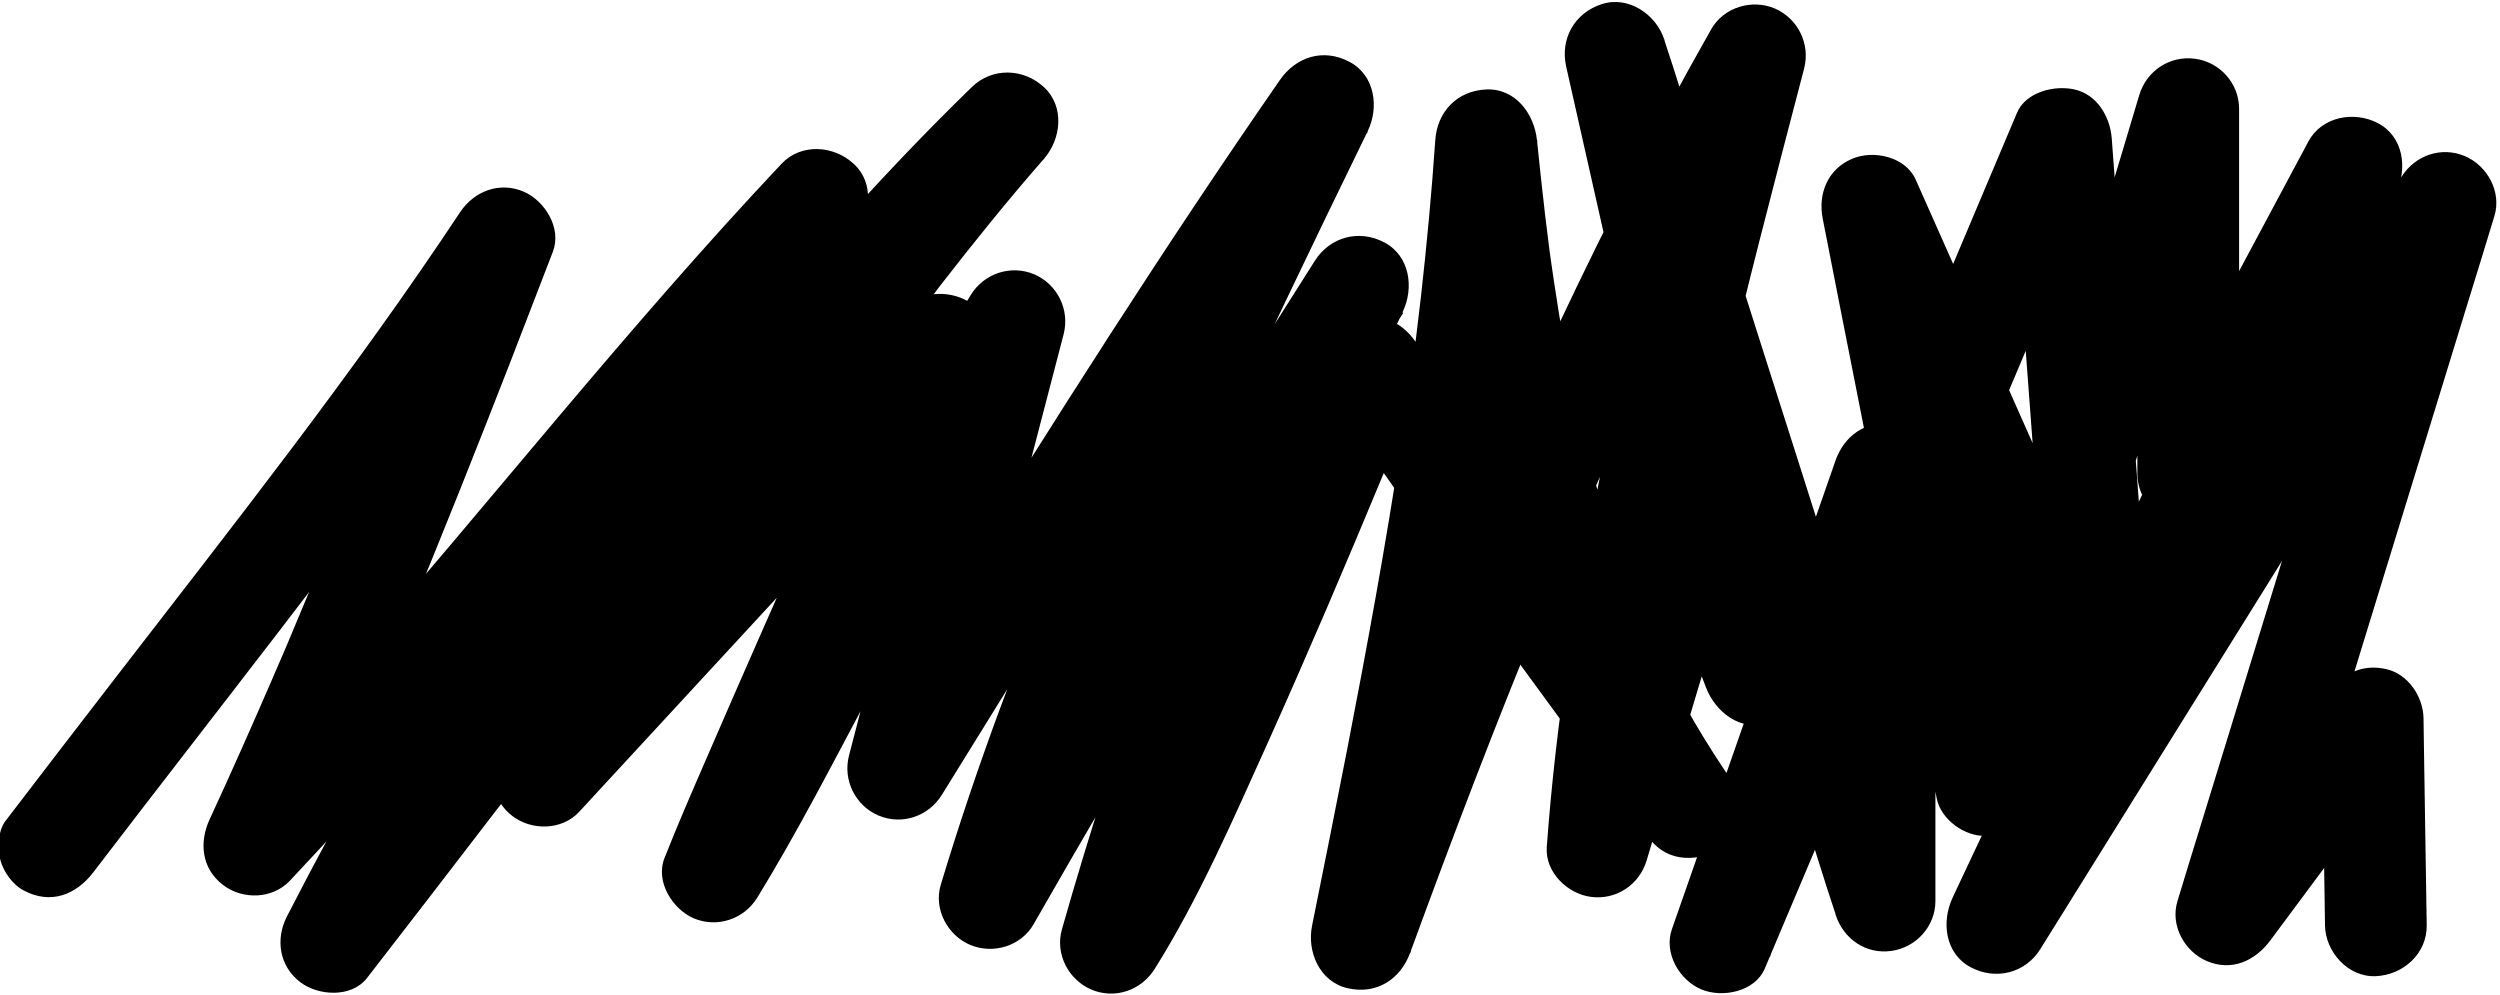 <?xml version="1.0" encoding="utf-8"?>
<!-- Generator: Adobe Illustrator 28.0.0, SVG Export Plug-In . SVG Version: 6.00 Build 0)  -->
<svg version="1.1" id="Layer_1" xmlns="http://www.w3.org/2000/svg" xmlns:xlink="http://www.w3.org/1999/xlink" x="0px" y="0px"
	 viewBox="0 0 1327.1 528.3" style="enable-background:new 0 0 1327.1 528.3;" xml:space="preserve">
<g>
	<g>
		<path d="M49.5,463.1c66.1-86.5,133.9-171.8,197.6-260.2c14.9-20.7,29.6-41.6,43.7-62.9c-16.4-6.9-32.9-13.9-49.3-20.8
			c-14.4,37.7-29,75.2-43.9,112.7c-8.8,22.1-17.7,44.1-26.8,66.1c-4.6,11.1-9.2,22.3-13.9,33.4c-0.6,1.3-1.1,2.7-1.7,4
			c2.2-5.2,0.6-1.5,0.2-0.4c-1.1,2.7-2.3,5.4-3.4,8.1c-2.6,6-5.2,12.1-7.8,18.1c-10.7,24.7-21.6,49.3-32.9,73.7
			c-5.7,12.3-4.3,26.1,7,34.8c10.3,8,26.2,7.7,35.5-2.1c81-85.8,154.1-178.5,231.6-267.4c22.2-25.4,44.8-50.6,68-75.1
			c-12.7-12.7-25.5-25.5-38.2-38.2c-79.9,97.3-151.8,201-214.4,310.2c-16.9,29.4-33,59.2-48.5,89.4c-6.2,12.1-4,26.4,7,34.8
			c9.6,7.4,27.2,8.5,35.5-2.1c21.8-28.1,43.5-56.3,65.2-84.6c11.2-14.6,22.5-29.3,33.8-43.9c1.9-2.4-1,1.2-1.1,1.4
			c0.8-1.1,1.7-2.2,2.5-3.3c1.3-1.6,2.5-3.3,3.8-4.9c3-3.8,5.9-7.7,8.9-11.5c6-7.7,12-15.5,18.1-23.2c47.6-60.8,96-121.1,147.1-179
			c26.1-29.6,53-58.5,81.3-86C541.4,71.8,528.7,59,516,46.3c-37.3,42.6-71.6,87.9-105,133.6c-34.7,47.6-68.2,96-100.3,145.4
			c-15.7,24.1-31.1,48.4-45.8,73c-6.9,11.6-3.5,26.8,7,34.8c10.2,7.9,26.3,7.8,35.5-2.1c70.4-76.3,140.8-152.6,211.3-228.9
			c-15-8.8-30.1-17.5-45.1-26.3c-2.4,6-4.8,11.9-7.3,17.9c-2.4,5.6,2.9-7,0.2-0.4c-0.8,1.8-1.5,3.6-2.3,5.5c-1.8,4.3-3.7,8.6-5.6,13
			c-8.8,20.3-17.7,40.6-26.6,60.9c-19,43.2-38.1,86.2-56.8,129.5c-7.7,17.7-15.4,35.4-22.5,53.4c-4.9,12.5,4.4,27.1,15.6,31.9
			c12.4,5.2,26.6,0.5,33.7-11c21.4-34.9,40.2-71.6,59.5-107.8c23.9-44.8,47.6-89.7,71.9-134.2c9.3-17,18.5-34,28.6-50.4
			c-16.4-6.9-32.9-13.9-49.3-20.8c-20.7,79.2-41.4,158.5-62,237.7c-3.4,13.1,3.3,26.6,15.6,31.9c12.5,5.3,26.6,0.5,33.7-11
			c57.2-92.5,114.4-185,174.5-275.7c17-25.6,34.2-51,51.6-76.2c-15.5-9.1-31.1-18.2-46.6-27.3c-52.8,108.8-105.7,217.9-147.9,331.4
			c-11.7,31.5-22.5,63.4-32.2,95.6c-3.9,12.9,3.6,26.8,15.6,31.9c12.2,5.1,27,0.7,33.7-11c48.9-85.5,99.3-170,151.4-253.5
			c14.8-23.7,29.7-47.4,44.8-71c-15.5-9.1-31.1-18.2-46.6-27.3c-42.9,89.7-80.2,182.1-110.9,276.6c-8.4,25.9-16.3,51.9-23.7,78
			c-3.7,13,3.5,26.7,15.6,31.9c12.5,5.3,26.5,0.5,33.7-11c23.6-37.7,41.6-79.3,59.9-119.8c21.3-47.4,41.7-95.2,61.6-143.2
			c6.7-16.3,13.4-32.5,20-48.9c-16.4,2.1-32.9,4.3-49.3,6.4c54.3,78.9,110.3,156.7,167.8,233.3c4.4,5.8,8.8,10.4,16.1,12.4
			c6.5,1.8,15.1,1,20.8-2.7c11.5-7.4,18.3-24.5,9.7-36.9c-14-20.3-26.5-41.5-37.4-63.7c-2.6-5.3-5.1-10.6-7.5-15.9
			c-1.2-2.7-2.4-5.3-3.5-8c-2-4.7-0.3-0.4,0.2,0.4c-1-1.9-1.7-4.1-2.5-6.1c-4.3-10.8-8.3-21.6-12-32.6c-15.2-45.4-25-92.4-32-139.7
			c-0.5-3.2-0.9-6.4-1.4-9.6c-0.2-1.4-0.4-2.8-0.6-4.3c-1-7.2,0.8,5.9-0.2-1.3c-0.8-6.4-1.6-12.8-2.4-19.2
			c-1.6-13.5-3-26.9-4.4-40.4c-1.4-14-11.4-27.7-27-27c-15.5,0.7-26,11.9-27,27c-1.9,27.7-4.5,55.4-7.6,83
			c-1.6,13.6-3.2,27.2-5.1,40.8c0.7-5.1,0.1-0.7,0,0.2c-0.2,1.6-0.5,3.3-0.7,4.9c-0.5,3.3-0.9,6.6-1.4,9.9
			c-1.1,7.4-2.2,14.8-3.3,22.2c-8.3,54.4-18.2,108.5-28.7,162.5c-6.1,31.1-12.3,62.3-18.6,93.4c-2.8,13.8,4,29.8,18.9,33.2
			c15.2,3.5,28-4.6,33.2-18.9c22.7-62,46.2-123.7,71.5-184.7c1.5-3.7,3.1-7.4,4.6-11.1c0.9-2.2,1.9-4.4,2.8-6.6
			c-0.4,1-2,4.6,0.1-0.2c3.4-8.1,6.9-16.2,10.4-24.2c6.7-15.4,13.5-30.8,20.5-46.1c13.6-30,27.8-59.8,42.6-89.3
			c17.1-34.1,35-67.7,53.8-100.9c-16.4-6.9-32.9-13.9-49.3-20.8c-28.6,108.6-57.3,217.5-73.4,328.7c-4.8,32.9-8.7,65.9-11.1,99.1
			c-1,13.4,11,24.9,23.4,26.5c13.3,1.8,25.7-6.3,29.6-19.3c15.2-50.9,30.5-101.8,45.7-152.7c2.1-7.1,4.3-14.2,6.4-21.3
			c-17.4,0-34.7,0-52.1,0c10.5,27.4,21,54.7,31.5,82.1c5,13.1,18.4,23.7,33.2,18.9c14.5-4.7,22.2-18.4,18.9-33.2
			c-8.4-37.3-16.8-74.5-25.2-111.8c-13.3-59.1-26.6-118.2-39.9-177.3c-3-13.5-6.1-27.1-9.1-40.6c-17.4,4.8-34.7,9.6-52.1,14.4
			c4.7,14.9,9.5,29.9,14.2,44.8c11.4,35.9,22.8,71.7,34.2,107.6c13.7,43.2,27.4,86.4,41.2,129.6c11.9,37.5,23.9,75.1,35.8,112.6
			c5.8,18.2,11.3,36.6,17.4,54.8c0.1,0.3,0.2,0.5,0.2,0.8c4.1,12.9,16.1,21.2,29.6,19.3c13.1-1.8,23.4-13,23.4-26.5
			c0-25.5,0-51,0-76.5c0-40.7,0-81.4,0-122.1c0-9.4,0-18.8,0-28.1c0-13.5-10.3-24.8-23.4-26.5c-13.8-1.9-25.1,6.5-29.6,19.3
			c-9.8,28.1-19.6,56.2-29.4,84.3c-15.6,44.6-31.1,89.2-46.7,133.7c-3.6,10.3-7.2,20.6-10.8,30.9c-4.4,12.7,4,27,15.6,31.9
			c11.1,4.7,28.5,1.3,33.7-11c6-14.2,12-28.4,18-42.6c14.3-33.9,28.7-67.9,43-101.8c17.3-41,34.7-82.1,52-123.1
			c15.1-35.7,30.1-71.3,45.2-107c7.3-17.2,15.4-34.4,21.9-51.9c0.1-0.3,0.2-0.5,0.3-0.8c-16.8-4.5-33.5-9.1-50.3-13.6
			c2.7,35.6,5.3,71.3,8,106.9c4.2,56.3,8.4,112.6,12.6,168.8c1,13,1.9,26,2.9,38.9c16.8-4.5,33.5-9.1,50.3-13.6
			c-14-31.5-27.9-63-41.9-94.5c-22.2-50.1-44.4-100.2-66.7-150.4c-5.1-11.4-10.1-22.8-15.2-34.2c-5.4-12.2-22.6-15.8-33.7-11
			c-12.9,5.4-18.3,18.5-15.6,31.9c6.8,34.7,13.6,69.4,20.5,104.1c10.9,55.3,21.7,110.5,32.6,165.8c2.5,12.6,5,25.2,7.4,37.8
			c2.2,11.1,14.9,20.3,26,19.8c12.1-0.5,22.5-8,26-19.8c12.2-40.6,24.3-81.3,36.5-121.9c19.2-64.3,38.5-128.5,57.7-192.8
			c4.4-14.8,8.8-29.5,13.3-44.3c-17.7-2.4-35.4-4.8-53-7.2c0,56.7,0,113.5,0,170.2c0,7.9,0,15.8,0,23.7c0,11.4,8.3,23.4,19.8,26
			c11.4,2.6,24.7-1.6,30.5-12.4c25.4-47.6,50.9-95.2,76.3-142.7c3.6-6.7,7.2-13.5,10.8-20.2c-15.5-9.1-31.1-18.2-46.6-27.3
			c-6.2,13.2-12.5,26.5-18.7,39.7c-15.1,32-30.1,64-45.2,96.1c-18.1,38.6-36.3,77.2-54.4,115.7c-15.8,33.5-31.5,67.1-47.3,100.6
			c-7.6,16.3-15.4,32.5-23,48.8c-0.1,0.2-0.2,0.5-0.3,0.7c-6,12.8-4,29.7,9.7,36.9c13.2,7,29,3.1,36.9-9.7
			c7.9-12.7,15.8-25.4,23.8-38.2c18.9-30.4,37.8-60.7,56.7-91.1c23-36.9,46-73.8,68.9-110.7c19.8-31.8,39.6-63.6,59.4-95.3
			c9.7-15.5,20.1-30.8,29.1-46.7c0.1-0.2,0.3-0.5,0.4-0.7c-16.4-6.9-32.9-13.9-49.3-20.8c-13.1,42.7-26.2,85.4-39.4,128.1
			c-20.8,67.8-41.7,135.5-62.5,203.3c-4.8,15.5-9.6,31.1-14.3,46.6c-4,12.9,3.7,26.8,15.6,31.9c13.2,5.6,25.6-0.1,33.7-11
			c22.6-30.5,45.3-60.9,67.9-91.4c3.2-4.3,6.5-8.7,9.7-13c-16.8-4.5-33.5-9.1-50.3-13.6c0.5,32,1,64,1.5,96c0.1,4.7,0.1,9.3,0.2,14
			c0.2,14.1,12.3,27.7,27,27c14.4-0.6,27.2-11.9,27-27c-0.5-32-1-64-1.5-96c-0.1-4.7-0.1-9.3-0.2-14c-0.2-11.4-8.2-23.4-19.8-26
			c-12.6-2.9-23,2.3-30.5,12.4c-22.6,30.5-45.3,60.9-67.9,91.4c-3.2,4.3-6.5,8.7-9.7,13c16.4,6.9,32.9,13.9,49.3,20.8
			c13.1-42.7,26.2-85.4,39.4-128.1c20.8-67.8,41.7-135.5,62.5-203.3c4.8-15.5,9.6-31.1,14.3-46.6c4-12.9-3.7-26.8-15.6-31.9
			c-12.5-5.3-26.5-0.5-33.7,11c-7.9,12.7-15.8,25.4-23.8,38.2c-18.9,30.4-37.8,60.7-56.7,91.1c-23,36.9-46,73.8-68.9,110.7
			c-19.8,31.8-39.6,63.6-59.4,95.3c-9.7,15.5-20.1,30.8-29.1,46.7c-0.1,0.2-0.3,0.5-0.4,0.7c15.5,9.1,31.1,18.2,46.6,27.3
			c6.2-13.2,12.5-26.5,18.7-39.7c15.1-32,30.1-64,45.2-96.1c18.1-38.6,36.3-77.2,54.4-115.7c15.8-33.5,31.5-67.1,47.3-100.6
			c7.6-16.3,15.4-32.5,23-48.8c0.1-0.2,0.2-0.5,0.3-0.7c6-12.8,4-29.7-9.7-36.9c-12.5-6.6-29.8-3.6-36.9,9.7
			c-25.4,47.6-50.9,95.2-76.3,142.7c-3.6,6.7-7.2,13.5-10.8,20.2c16.8,4.5,33.5,9.1,50.3,13.6c0-56.7,0-113.5,0-170.2
			c0-7.9,0-15.8,0-23.7c0-13.5-10.3-24.8-23.4-26.5c-13.3-1.8-25.7,6.3-29.6,19.3c-12.2,40.6-24.3,81.3-36.5,121.9
			c-19.2,64.3-38.5,128.5-57.7,192.8c-4.4,14.8-8.8,29.5-13.3,44.3c17.4,0,34.7,0,52.1,0c-6.8-34.7-13.6-69.4-20.5-104.1
			c-10.9-55.3-21.7-110.5-32.6-165.8c-2.5-12.6-5-25.2-7.4-37.8c-16.4,6.9-32.9,13.9-49.3,20.8c14,31.5,27.9,63,41.9,94.5
			c22.2,50.1,44.4,100.2,66.7,150.4c5.1,11.4,10.1,22.8,15.2,34.2c4.6,10.4,20.1,15.8,30.5,12.4c10.7-3.5,20.7-14,19.8-26
			c-2.7-35.6-5.3-71.3-8-106.9c-4.2-56.3-8.4-112.6-12.6-168.8c-1-13-1.9-26-2.9-38.9c-0.9-11.5-7.7-23.3-19.8-26
			c-10.6-2.4-25.8,1.3-30.5,12.4c-6,14.2-12,28.4-18,42.6c-14.3,33.9-28.7,67.9-43,101.8c-17.3,41-34.7,82.1-52,123.1
			c-15.1,35.7-30.1,71.3-45.2,107c-7.3,17.2-15.3,34.4-21.9,51.9c-0.1,0.3-0.2,0.5-0.3,0.8c16.4,6.9,32.9,13.9,49.3,20.8
			c9.8-28.1,19.6-56.2,29.4-84.3c15.6-44.6,31.1-89.2,46.7-133.7c3.6-10.3,7.2-20.6,10.8-30.9c-17.7-2.4-35.4-4.8-53-7.2
			c0,25.5,0,51,0,76.5c0,40.7,0,81.4,0,122.1c0,9.4,0,18.8,0,28.1c17.7-2.4,35.4-4.8,53-7.2c-4.7-14.9-9.5-29.9-14.2-44.8
			c-11.4-35.9-22.8-71.7-34.2-107.6c-13.7-43.2-27.4-86.4-41.2-129.6c-11.9-37.5-23.9-75.1-35.8-112.6
			c-5.8-18.2-11.3-36.6-17.4-54.8c-0.1-0.3-0.2-0.5-0.2-0.8c-4.3-13.4-19-23.5-33.2-18.9c-14.5,4.7-22.2,18.4-18.9,33.2
			c8.4,37.3,16.8,74.5,25.2,111.8c13.3,59.1,26.6,118.2,39.9,177.3c3,13.5,6.1,27.1,9.1,40.6c17.4-4.8,34.7-9.6,52.1-14.4
			c-10.5-27.4-21-54.7-31.5-82.1c-4.1-10.8-13.4-20.4-26-19.8c-12.1,0.5-22.5,8-26,19.8c-15.2,50.9-30.5,101.8-45.7,152.7
			c-2.1,7.1-4.3,14.2-6.4,21.3c17.7,2.4,35.4,4.8,53,7.2c1-13.9,2.3-27.8,3.8-41.7c0.7-6.5,1.5-13.1,2.3-19.6
			c0.4-3.3,0.8-6.5,1.2-9.8c0.1-1,0.7-5.3,0-0.2c0.3-2,0.6-4.1,0.8-6.1c3.8-27.4,8.5-54.6,13.7-81.7c10.5-54.6,23.3-108.7,37-162.5
			c7.8-30.6,15.8-61.2,23.8-91.8c3.4-13.1-3.3-26.6-15.6-31.9c-12.1-5.1-27-0.7-33.7,11c-67.4,118.8-122.8,243.9-172.3,371.1
			c-13.5,34.8-26.6,69.7-39.4,104.8c17.4,4.8,34.7,9.6,52.1,14.4c22.5-111.8,44.8-223.8,58.4-337.2c3.7-31.3,6.8-62.7,8.9-94.1
			c-18,0-36,0-54,0C771.7,174.8,787.4,275,830,367.4c12,26,26.2,51,42.6,74.6c15.5-9.1,31.1-18.2,46.6-27.3
			c-57.5-76.6-113.5-154.4-167.8-233.3c-6.3-9.1-15.6-14.4-26.9-12.9c-11.4,1.5-18.3,9.1-22.4,19.3c-5.5,13.7-11.1,27.3-16.7,40.9
			c-4.2,10.1-8.4,20.2-12.6,30.2c-1.1,2.6-2.2,5.3-3.3,7.9c-0.8,1.9-4.2,10-0.7,1.7c-2.6,6.1-5.2,12.2-7.7,18.3
			c-20.4,47.7-41.1,95.3-63.9,141.9c-9.6,19.7-19.4,39.4-31,57.9c16.4,6.9,32.9,13.9,49.3,20.8c13-45.9,27.5-91.3,43.5-136.2
			c8.1-22.8,16.6-45.4,25.5-67.9c4.3-10.9,8.7-21.8,13.2-32.6c1.2-3,2.5-6,3.7-9c0.5-1.1,0.9-2.2,1.4-3.4c1.6-3.9-1.6,3.6,0.1-0.3
			c2.4-5.6,4.8-11.2,7.2-16.8c11-25.4,22.5-50.6,34.5-75.6c6.1-12.7,3.9-29.7-9.7-36.9c-13.4-7.1-28.8-3-36.9,9.7
			C645,221.7,593.5,305.8,543.6,390.9c-14,23.9-27.9,48-41.7,72.1c16.4,6.9,32.9,13.9,49.3,20.8c16.9-56.2,37.3-111.2,59.7-165.4
			c1.2-3,2.5-6,3.7-9c3-7.2-1.3,3,0.6-1.4c0.8-1.9,1.6-3.7,2.4-5.6c2.9-6.7,5.7-13.4,8.7-20.1c6-13.8,12.1-27.5,18.3-41.2
			c12.3-27.1,24.9-54.1,37.7-80.9c14.4-30.2,29-60.4,43.7-90.5c6.2-12.7,3.9-29.8-9.7-36.9c-13.8-7.3-28.3-2.7-36.9,9.7
			c-62.1,89.6-120.5,181.7-178.1,274.3c-16.1,25.8-32,51.7-48,77.6c16.4,6.9,32.9,13.9,49.3,20.8c20.7-79.2,41.4-158.5,62-237.7
			c3.4-13.1-3.3-26.6-15.6-31.9c-12.4-5.2-26.6-0.5-33.7,11c-21.4,34.9-40.2,71.6-59.5,107.8c-23.9,44.8-47.6,89.7-71.9,134.2
			c-9.3,17-18.5,34-28.6,50.4c16.4,6.9,32.9,13.9,49.3,20.8c2.4-6,4.8-11.9,7.3-17.9c2.4-5.6-2.9,7-0.2,0.4c0.8-1.8,1.5-3.6,2.3-5.5
			c1.8-4.3,3.7-8.6,5.6-13c8.8-20.3,17.7-40.6,26.6-60.9c19-43.2,38.1-86.2,56.8-129.5c7.7-17.7,15.4-35.4,22.5-53.4
			c4.2-10.6-2.7-25.4-12.4-30.5c-10.3-5.5-24.4-4.8-32.7,4.2C410,240.2,339.5,316.5,269.1,392.8c14.1,10.9,28.3,21.8,42.4,32.7
			c27.3-45.7,56.6-90.3,86.7-134.2c16.9-24.8,34.2-49.3,51.7-73.6c8.8-12.2,17.7-24.2,26.6-36.3c3.9-5.2,7.8-10.4,11.8-15.6
			c2.3-3.1,4.7-6.1,7-9.2c0.8-1,1.6-2,2.3-3c1.8-2.3,1.5-2-0.7,0.9c0.8-1,1.5-2,2.3-3c17.7-22.8,35.9-45.4,54.9-67.1
			c9.3-10.6,11.2-27.9,0-38.2c-10.9-10-27.4-10.5-38.2,0c-52.2,50.7-99.8,105.9-146,162c-50,60.6-98.1,122.8-146,185.1
			c-12,15.7-24.1,31.3-36.1,47c-5.8,7.5-11.6,15.1-17.4,22.6c-0.7,0.9-1.5,1.9-2.2,2.8c-2.1,2.8,0-0.1,0.9-1.2
			c-1.4,1.9-2.9,3.7-4.3,5.6c-2.8,3.7-5.7,7.3-8.5,11c14.1,10.9,28.3,21.8,42.4,32.7c55.5-108.1,119.9-211.6,192.3-309.2
			c5.2-7,10.5-14.1,15.8-21c2.7-3.5,5.3-7,8-10.5c2.8-3.7-3.8,4.9,0.9-1.2c1.5-1.9,2.9-3.8,4.4-5.7c10.8-13.8,21.8-27.6,33-41.1
			c8.9-10.9,11.5-27.7,0-38.2c-10.5-9.7-27.8-11-38.2,0C334,172.8,261,265.5,183.4,354.4c-22.2,25.4-44.8,50.6-68,75.1
			c14.1,10.9,28.3,21.8,42.4,32.7C198.6,374.3,235,284.3,270.2,194c7.8-20.1,15.6-40.3,23.3-60.4c4.8-12.5-4.3-27.1-15.6-31.9
			c-12.7-5.4-26.2-0.3-33.7,11C187.7,198,124,278.5,61.6,359.4C42,384.8,22.4,410.3,2.9,435.8c-4,5.2-4.4,14.9-2.7,20.8
			c1.7,6.3,6.6,13.1,12.4,16.1C26.8,480.3,40.3,475.1,49.5,463.1L49.5,463.1z"/>
	</g>
</g>
</svg>
